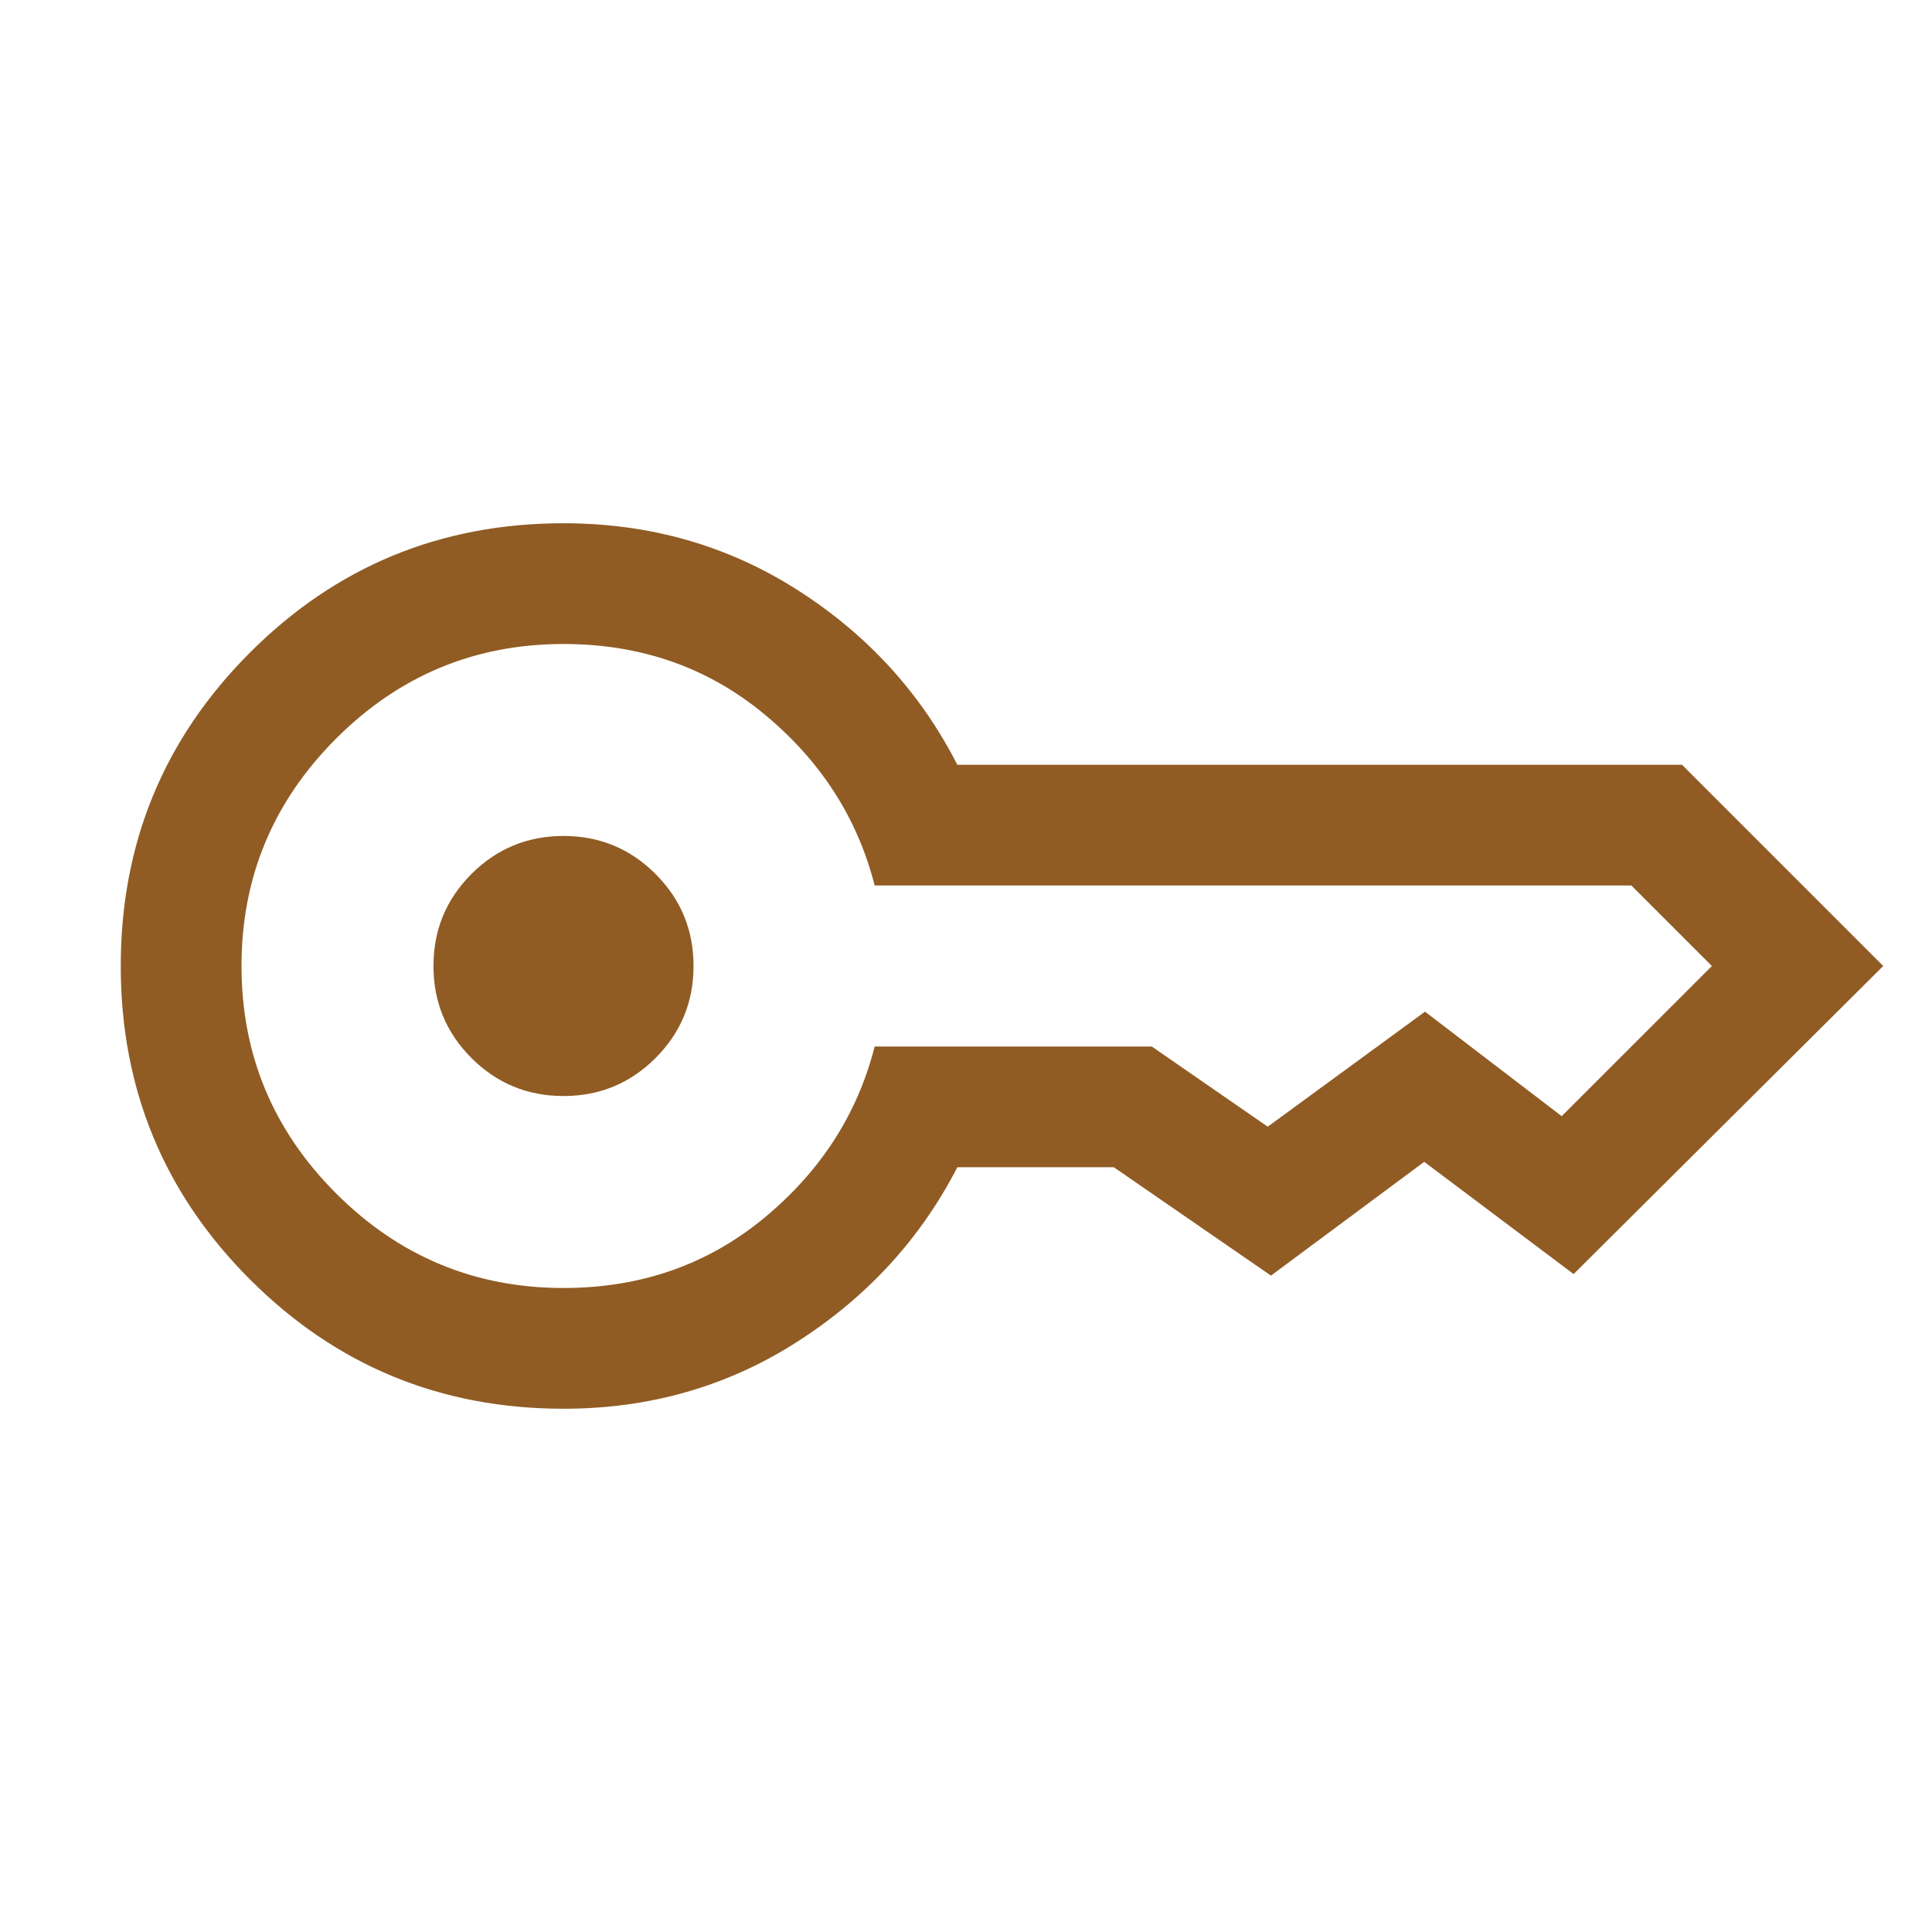 <svg xmlns="http://www.w3.org/2000/svg" height="24" viewBox="0 -960 960 960" width="24" fill="#905c24"><path d="M280-415.386q-26.846 0-45.73-18.884-18.884-18.884-18.884-45.73 0-26.846 18.884-45.73 18.884-18.884 45.73-18.884 26.846 0 45.73 18.884 18.884 18.884 18.884 45.73 0 26.846-18.884 45.73-18.884 18.884-45.73 18.884Zm0 155.385q-91.538 0-155.768-64.231-64.23-64.23-64.23-155.768t64.23-155.768q64.23-64.231 155.768-64.231 64.307 0 116.307 33.193 52 33.192 79.384 86.807h360.078L935.767-480 781.923-326.925l-74.23-55.769-76.154 56.538-78.076-53.845h-77.772q-27.384 53.23-79.384 86.615T280-260.001ZM280-320q57.539 0 99.654-34.769 42.115-34.77 54.961-85.231h137.694l57.615 39.846 78.154-57.153L776-405.385 850.616-480l-40-40H434.615q-12.846-50.461-54.961-85.231Q337.539-640 280-640q-66 0-113 47t-47 113q0 66 47 113t113 47Z"/></svg>